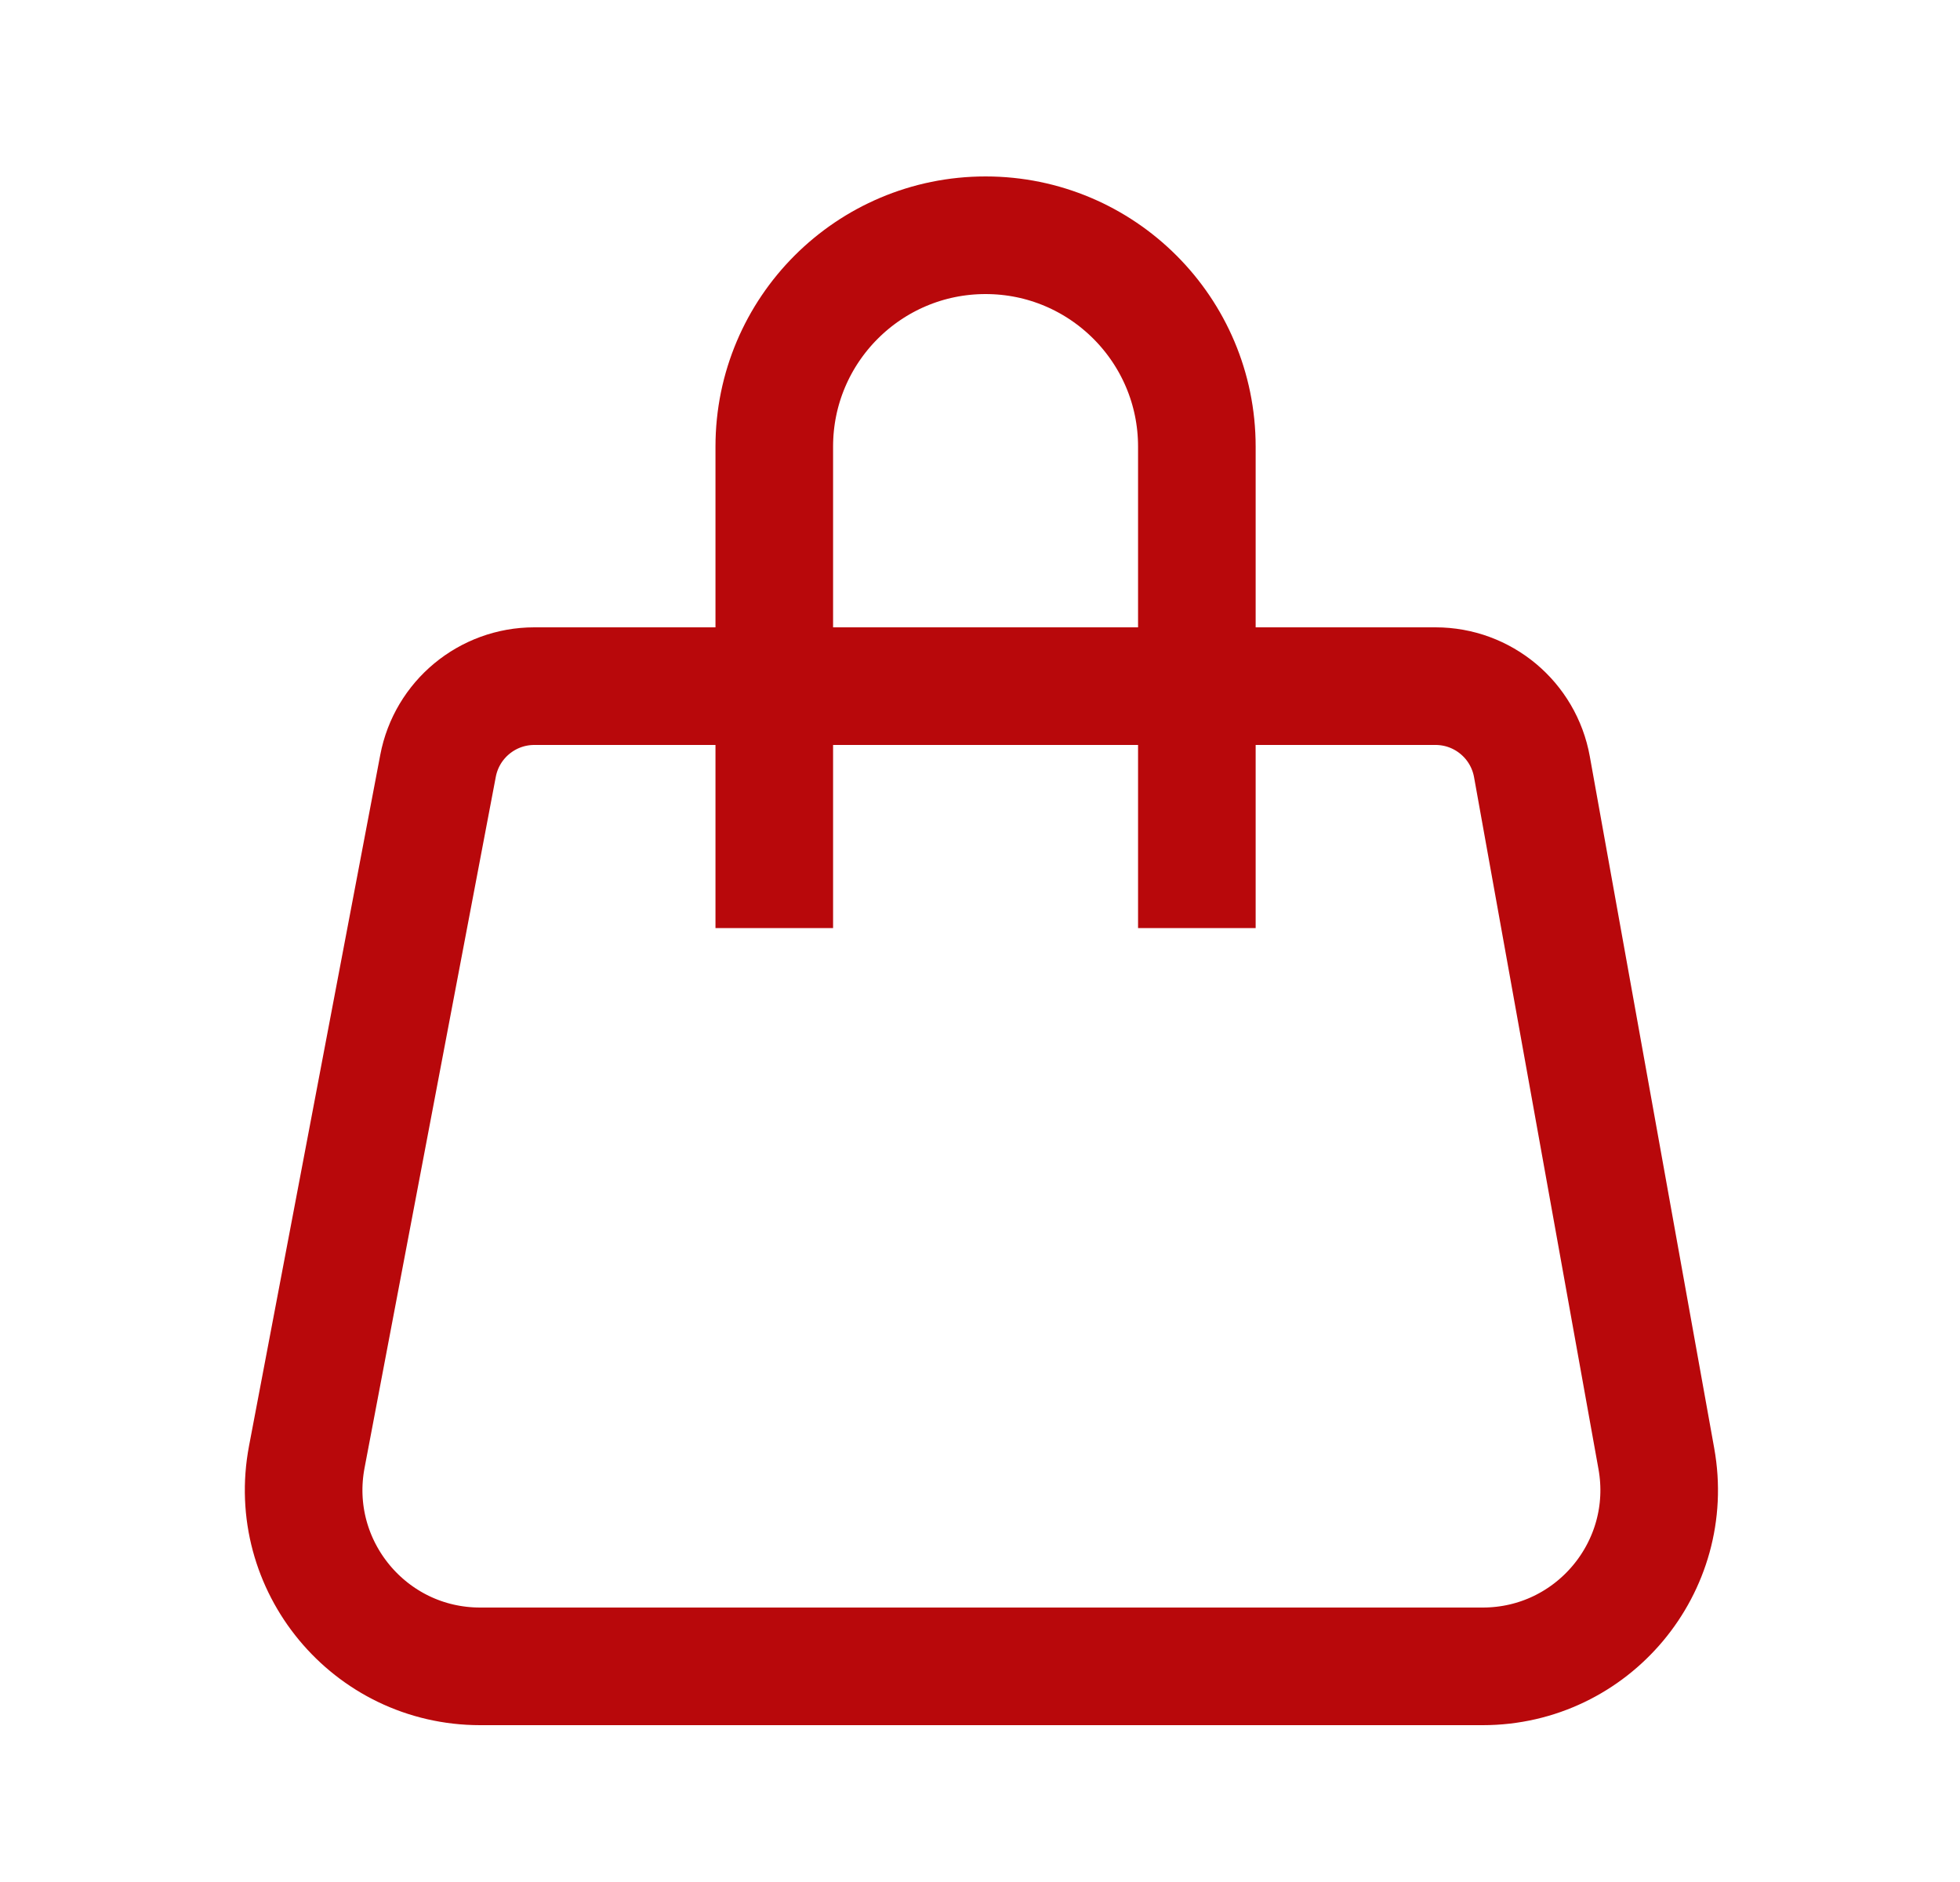 <svg xmlns="http://www.w3.org/2000/svg" width="25" height="24" viewBox="0 0 25 24" fill="none"><path d="M5.587 9.767C5.699 9.177 6.215 8.75 6.815 8.75H18.31C18.915 8.75 19.433 9.183 19.54 9.779L21.127 18.602C21.375 19.982 20.314 21.25 18.912 21.25H6.124C4.713 21.25 3.65 19.966 3.913 18.58L5.587 9.767Z" stroke="#B8080B" stroke-width="1.5" stroke-linecap="square"></path><path d="M9.876 11.085V5.695C9.876 4.207 11.083 3 12.571 3V3C14.059 3 15.266 4.207 15.266 5.695V11.085" stroke="#B8080B" stroke-width="1.5" stroke-linecap="square"></path></svg>